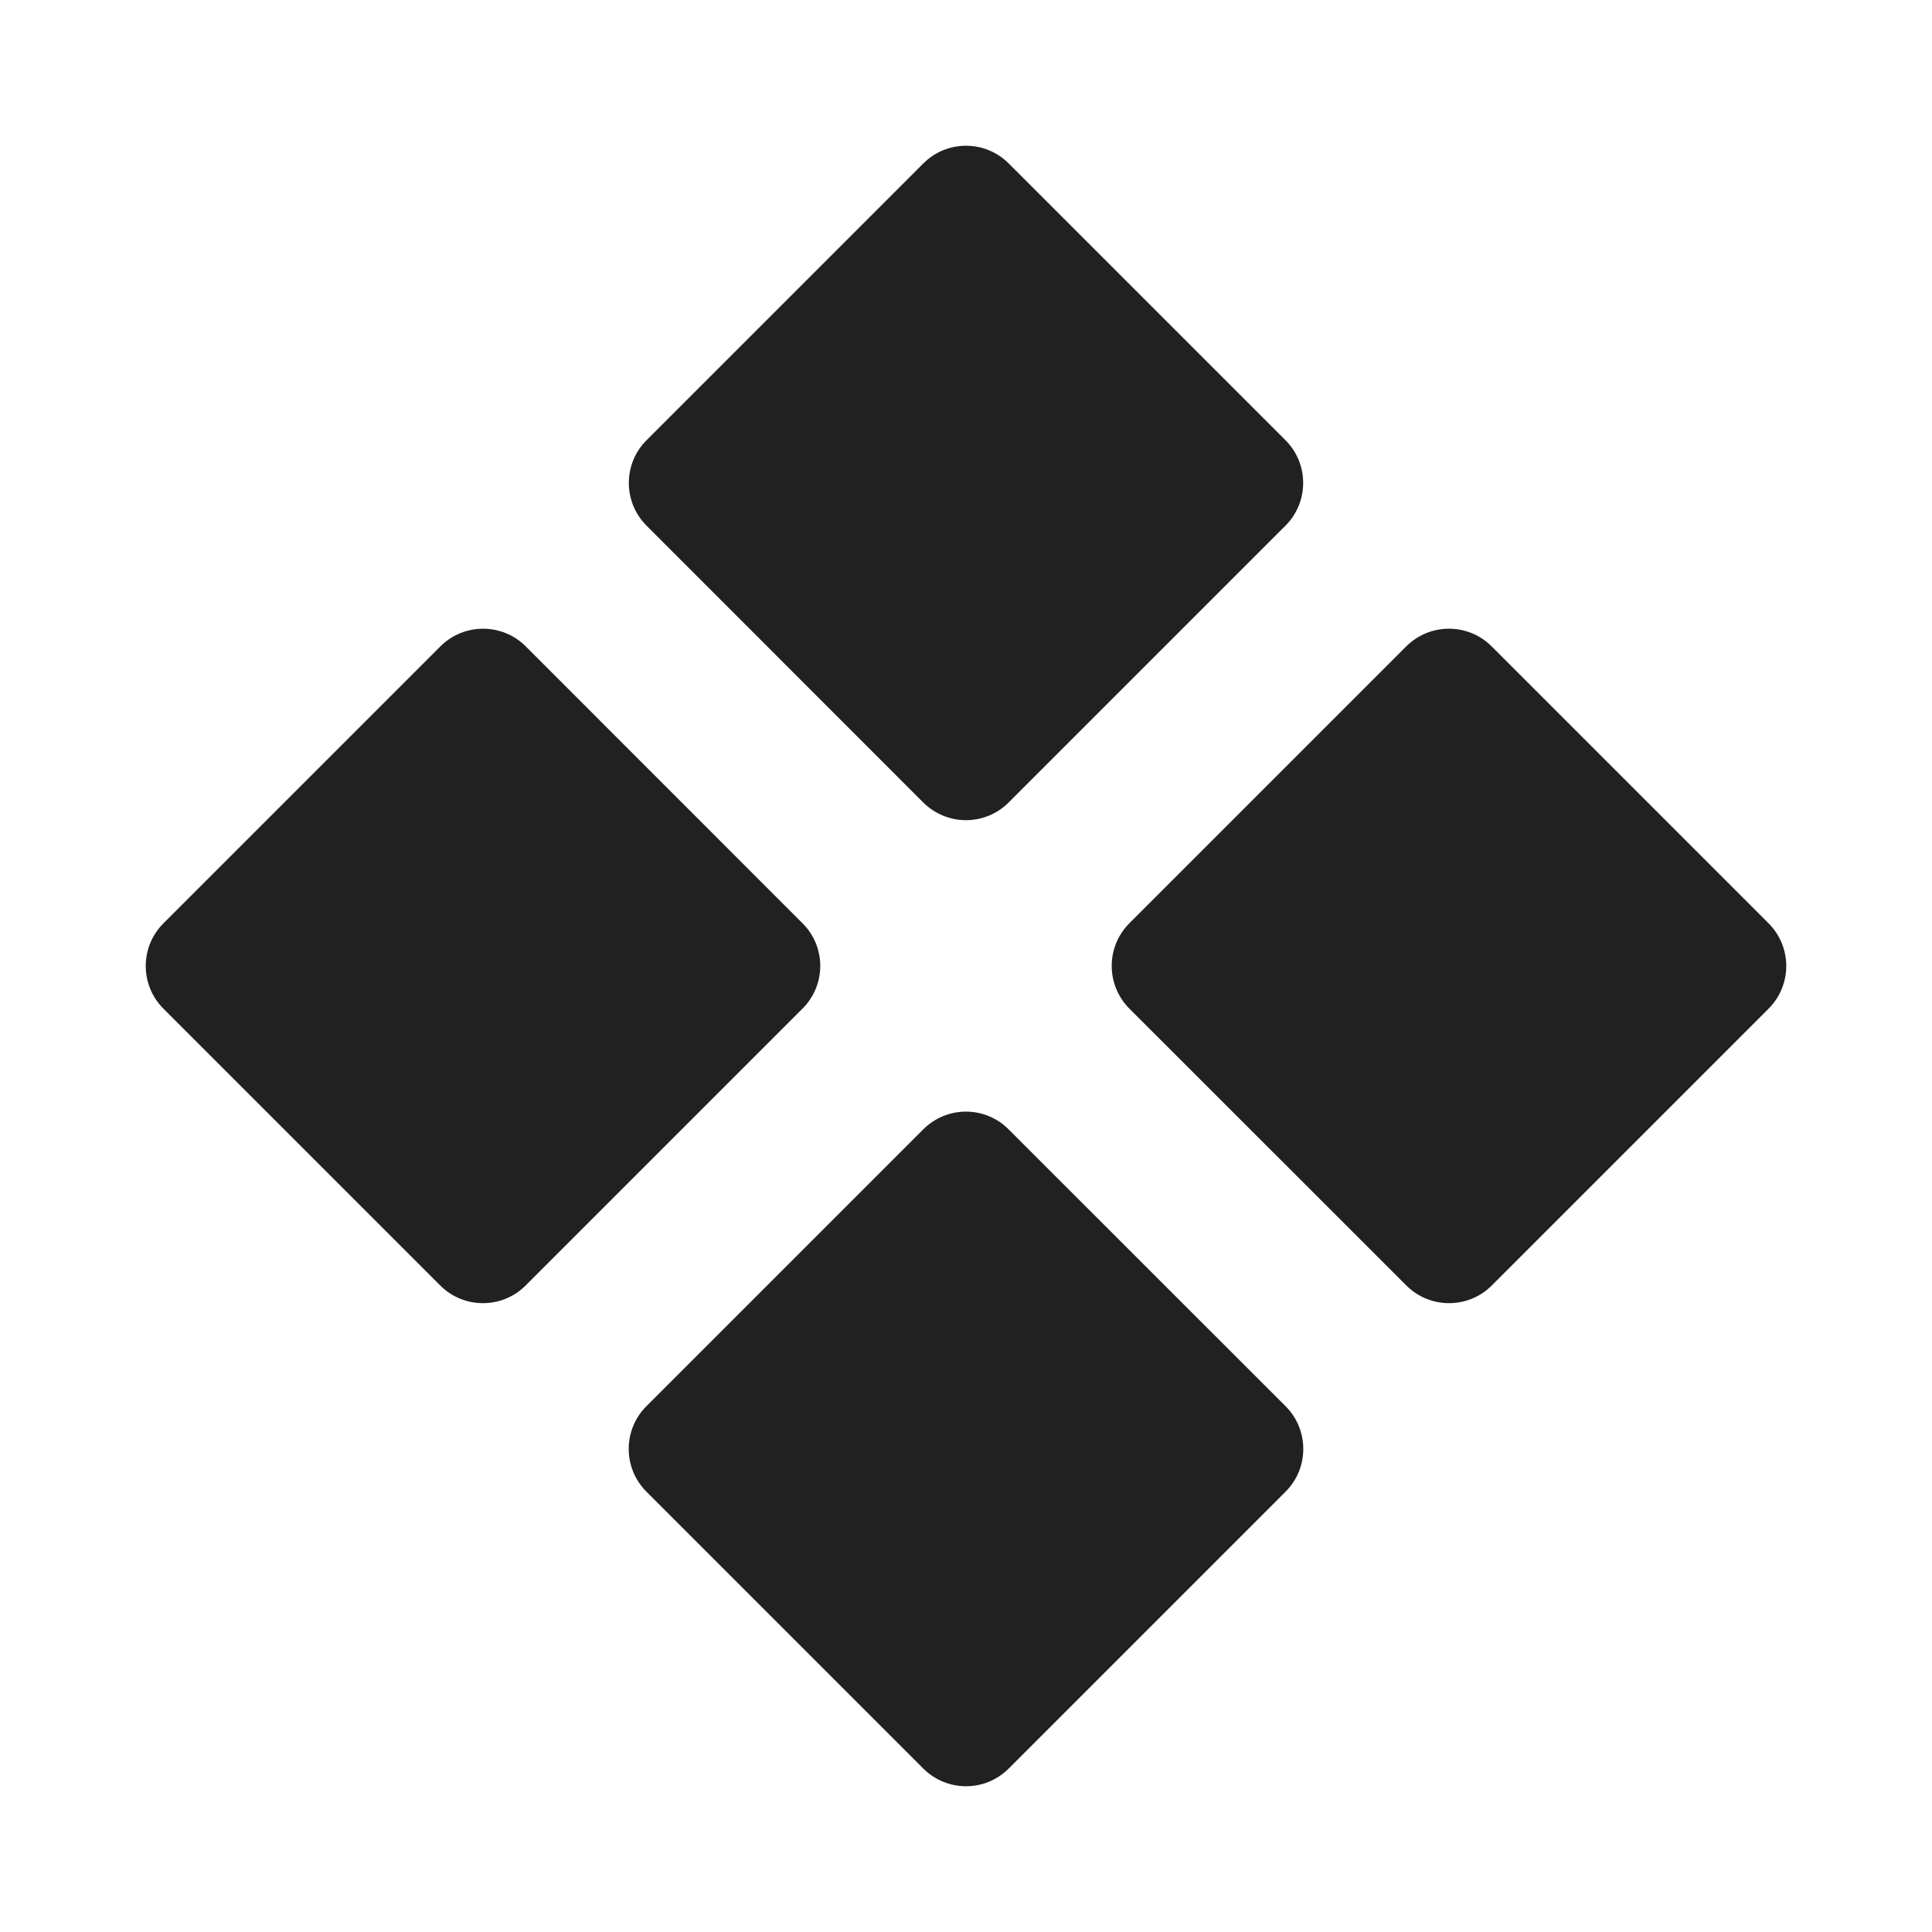<svg width="16" height="16" viewBox="0 0 16 16" fill="none" xmlns="http://www.w3.org/2000/svg">
<path d="M10.646 4.353C10.841 4.158 10.841 3.841 10.646 3.646L8.354 1.354C8.158 1.158 7.842 1.158 7.646 1.354L5.354 3.646C5.159 3.841 5.159 4.158 5.354 4.353L7.646 6.646C7.842 6.841 8.158 6.841 8.353 6.646L10.646 4.353Z" fill="#212121"/>
<path d="M6.646 8.353C6.842 8.157 6.842 7.841 6.646 7.646L4.354 5.353C4.159 5.158 3.842 5.158 3.647 5.353L1.354 7.646C1.158 7.842 1.158 8.158 1.354 8.354L3.646 10.646C3.841 10.841 4.158 10.841 4.353 10.646L6.646 8.353Z" fill="#212121"/>
<path d="M5.353 12.353C5.158 12.158 5.158 11.841 5.353 11.646L7.646 9.353C7.842 9.157 8.158 9.157 8.353 9.353L10.647 11.646C10.842 11.841 10.842 12.158 10.647 12.353L8.354 14.646C8.158 14.842 7.842 14.842 7.646 14.646L5.353 12.353Z" fill="#212121"/>
<path d="M9.353 8.353C9.158 8.157 9.158 7.841 9.353 7.646L11.646 5.353C11.841 5.158 12.158 5.158 12.353 5.353L14.646 7.646C14.842 7.842 14.842 8.158 14.646 8.354L12.354 10.646C12.159 10.841 11.842 10.841 11.647 10.646L9.353 8.353Z" fill="#212121"/>
</svg>
